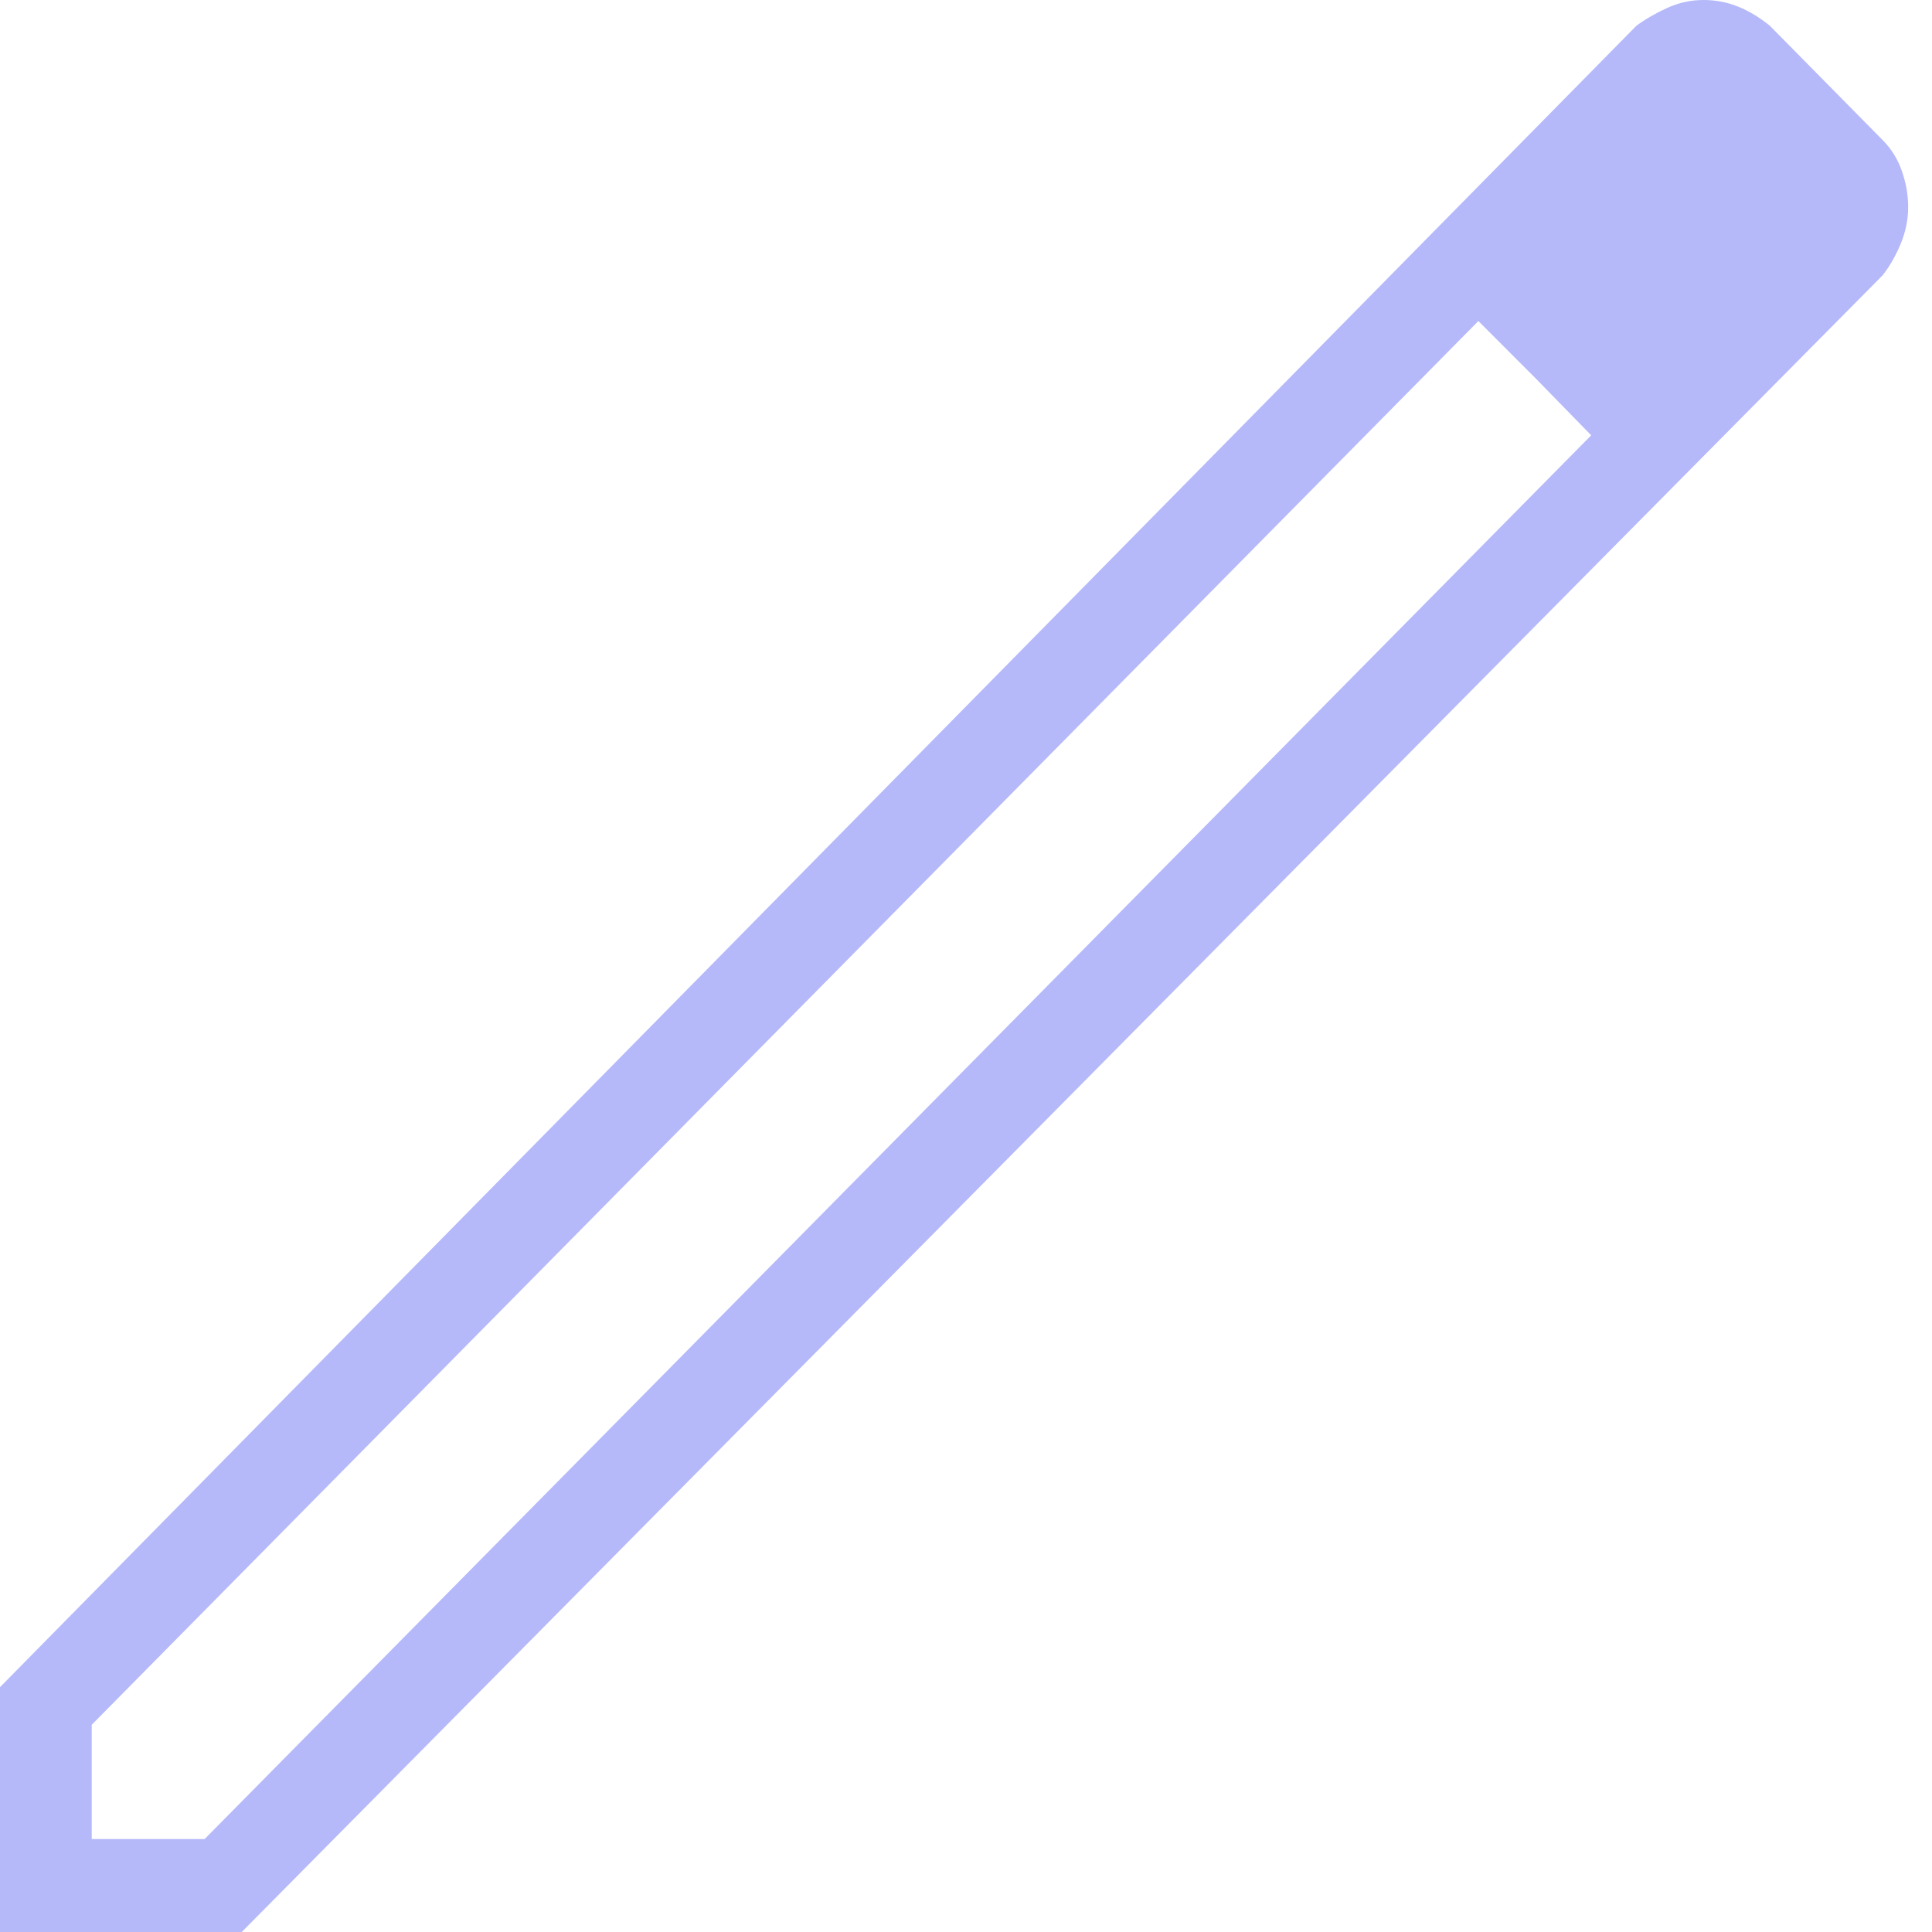 <?xml version="1.0" encoding="UTF-8"?> <svg xmlns="http://www.w3.org/2000/svg" width="70" height="70" viewBox="0 0 70 70" fill="none"><path d="M3.324 66.633H7.413L57.652 15.772L53.564 11.632L3.324 62.492V66.633ZM0 70V61.129L59.289 0.934C59.61 0.697 59.981 0.482 60.402 0.289C60.824 0.096 61.264 0 61.722 0C62.164 0 62.582 0.08 62.976 0.24C63.371 0.4 63.754 0.632 64.126 0.934L68.213 5.076C68.53 5.395 68.762 5.771 68.911 6.204C69.061 6.636 69.136 7.069 69.136 7.501C69.136 7.954 69.046 8.399 68.865 8.834C68.684 9.269 68.467 9.649 68.213 9.973L8.759 70H0ZM55.662 13.732L53.564 11.632L57.652 15.772L55.662 13.732Z" fill="#B5B9FA"></path></svg> 